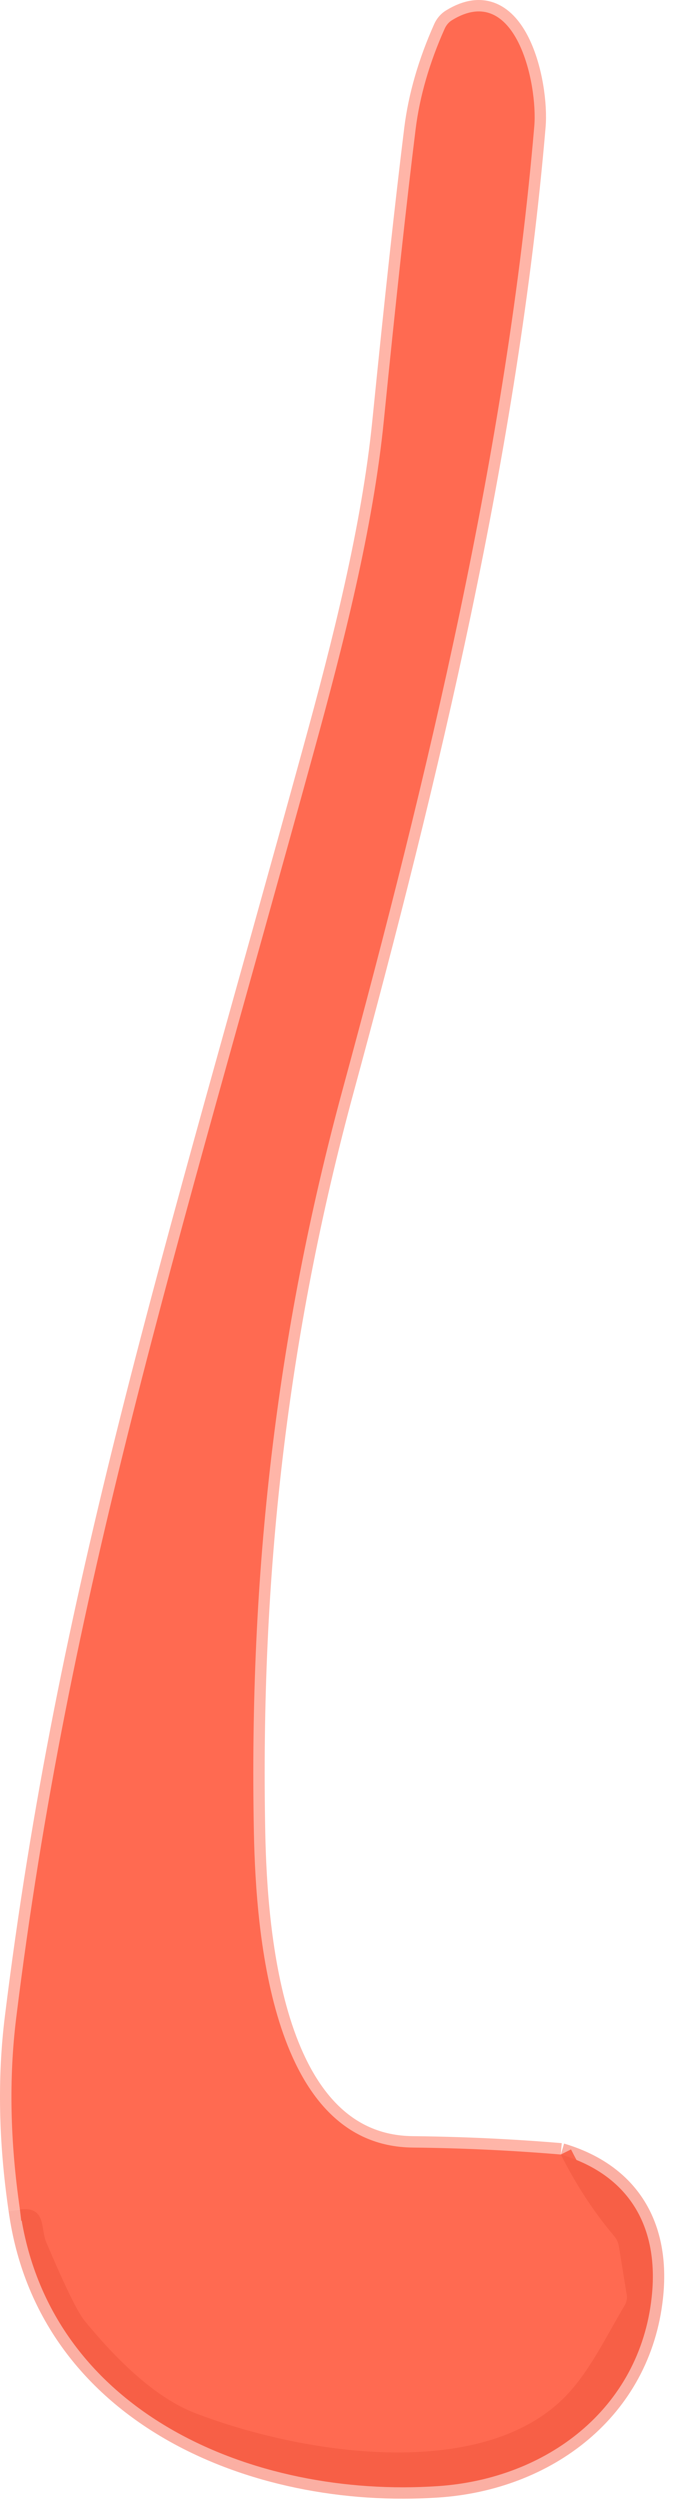 <svg width="59" height="219" viewBox="0 0 59 219" fill="none" xmlns="http://www.w3.org/2000/svg">
<path d="M1.746 193.553C4.186 211.383 22.256 218.883 38.386 217.793C47.916 217.153 56.056 211.033 57.126 201.253C57.806 195.063 55.136 190.513 49.166 188.743" stroke="#FBAFA3" stroke-width="2"/>
<path d="M49.164 188.743C44.871 188.383 40.538 188.18 36.164 188.133C23.834 187.993 22.434 169.533 22.255 160.543C21.814 137.983 24.184 116.963 30.044 95.403C37.465 68.103 44.425 39.293 46.834 11.073C47.154 7.323 45.205 -1.677 39.614 1.773C39.347 1.936 39.128 2.19 38.984 2.503C37.645 5.496 36.794 8.43 36.434 11.303C35.635 17.763 34.705 26.283 33.645 36.863C32.705 46.303 30.075 56.533 27.564 65.653C15.255 110.413 6.005 139.603 1.415 176.793C0.768 182.039 0.878 187.626 1.744 193.553" stroke="#FFB5A8" stroke-width="2"/>
<path d="M49.166 188.743C50.493 191.39 52.063 193.786 53.876 195.933C54.066 196.162 54.197 196.463 54.256 196.803L54.946 201.053C54.998 201.35 54.927 201.68 54.746 201.983C53.066 204.813 51.576 207.983 49.336 210.163C41.966 217.343 26.576 215.033 17.116 211.403C14.129 210.256 10.896 207.56 7.416 203.313C6.796 202.56 5.669 200.253 4.036 196.393C3.536 195.193 4.066 193.293 1.746 193.553" stroke="#FB654C" stroke-width="2"/>
<path d="M49.168 188.743C50.495 191.39 52.065 193.786 53.878 195.933C54.068 196.162 54.2 196.462 54.258 196.803L54.948 201.053C55 201.349 54.929 201.68 54.748 201.983C53.068 204.813 51.578 207.983 49.338 210.163C41.968 217.343 26.578 215.033 17.118 211.403C14.132 210.256 10.898 207.56 7.418 203.313C6.798 202.56 5.672 200.253 4.038 196.393C3.538 195.193 4.068 193.293 1.748 193.553C0.882 187.626 0.772 182.04 1.418 176.793C6.008 139.603 15.258 110.413 27.568 65.653C30.078 56.533 32.708 46.303 33.648 36.863C34.708 26.283 35.638 17.763 36.438 11.303C36.798 8.43 37.648 5.496 38.988 2.503C39.132 2.19 39.351 1.936 39.618 1.773C45.208 -1.677 47.158 7.323 46.838 11.073C44.428 39.293 37.468 68.103 30.048 95.403C24.188 116.963 21.818 137.983 22.258 160.543C22.438 169.533 23.838 187.993 36.168 188.133C40.542 188.18 44.875 188.383 49.168 188.743Z" fill="#FF6A51"/>
<path d="M49.17 188.743C55.14 190.513 57.81 195.063 57.13 201.253C56.06 211.033 47.92 217.153 38.39 217.793C22.26 218.883 4.19 211.383 1.75 193.553C4.07 193.293 3.54 195.193 4.04 196.393C5.673 200.253 6.8 202.56 7.42 203.313C10.9 207.56 14.133 210.256 17.12 211.403C26.58 215.033 41.97 217.343 49.34 210.163C51.58 207.983 53.07 204.813 54.75 201.983C54.931 201.68 55.002 201.35 54.95 201.053L54.26 196.803C54.201 196.463 54.07 196.162 53.88 195.933C52.067 193.786 50.497 191.39 49.17 188.743Z" fill="#F75F46"/>
</svg>

